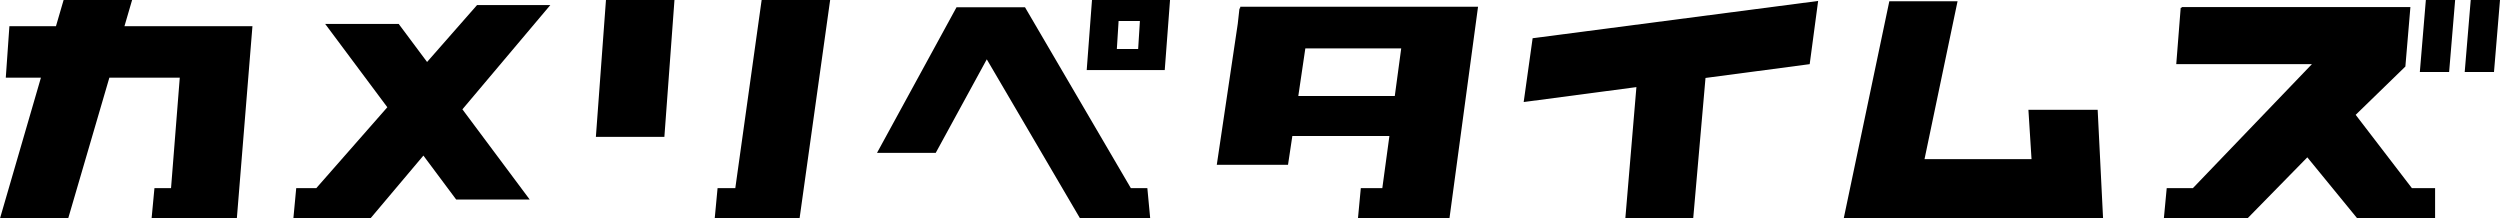 <svg xmlns="http://www.w3.org/2000/svg" viewBox="0 0 235.953 20.611"><title>アセット 13</title><g id="レイヤー_2" data-name="レイヤー 2"><g id="レイヤー_1-2" data-name="レイヤー 1"><polygon points="12.468 0 6.003 0 5.282 2.473 0.895 2.473 0.895 2.475 0.887 2.475 0.546 7.333 3.862 7.333 0 20.611 6.436 20.611 10.321 7.333 16.967 7.333 16.143 17.755 14.577 17.755 14.308 20.611 15.917 20.611 21.465 20.611 22.354 20.611 23.826 2.473 11.746 2.473 12.468 0"/><polygon points="56.24 12.916 62.705 12.916 63.657 0 57.192 0 56.24 12.916"/><polygon points="69.399 17.755 67.725 17.755 67.456 20.611 68.999 20.611 74.612 20.611 75.464 20.611 78.35 0 71.885 0 69.399 17.755"/><path d="M102.565,6.611H109.93L110.429,0h-7.365Zm3.01-4.627h2.011L107.42,4.627h-2.011Z"/><polygon points="45.022 0.481 40.308 5.849 37.63 2.259 30.691 2.259 36.557 10.122 29.854 17.755 27.958 17.755 27.689 20.611 34.845 20.611 34.845 20.576 34.963 20.611 39.961 14.684 43.056 18.833 49.995 18.833 43.642 10.318 51.938 0.481 45.022 0.481"/><polygon points="106.73 17.755 96.742 0.687 90.277 0.687 82.773 14.428 88.315 14.428 93.134 5.599 101.937 20.611 103.736 20.611 108.401 20.611 108.557 20.611 108.288 17.755 106.73 17.755"/><path d="M117.037.797h-.055l-.16,1.442-1.981,13.318h6.723l.409-2.723h9.161l-.669,4.922h-2.03l-.269,2.856h8.635L139.5.633H117.062Zm6.162,3.77h9.049l-.607,4.495h-9.106Z"/><polygon points="191.444 10.366 191.738 15.02 181.638 15.02 184.756 0.121 178.316 0.121 174.013 20.611 198.49 20.611 197.98 10.366 191.444 10.366"/><polygon points="222.331 10.838 227.022 6.279 227.497 0.667 205.908 0.667 205.902 0.74 205.816 0.74 205.398 6.055 218.2 6.055 206.969 17.755 204.497 17.755 204.228 20.611 211.385 20.611 212.12 20.611 217.767 14.849 222.482 20.611 222.671 20.611 229.827 20.611 229.827 17.755 227.637 17.755 222.331 10.838"/><polygon points="143.807 9.63 154.446 8.221 153.401 20.611 159.807 20.611 160.968 7.357 170.801 6.055 171.598 0.09 144.651 3.608 143.807 9.63"/><polygon points="228.387 6.796 231.151 6.796 231.719 0 228.955 0 228.387 6.796"/><polygon points="233.19 0 232.622 6.796 235.386 6.796 235.953 0 233.19 0"/></g></g></svg>